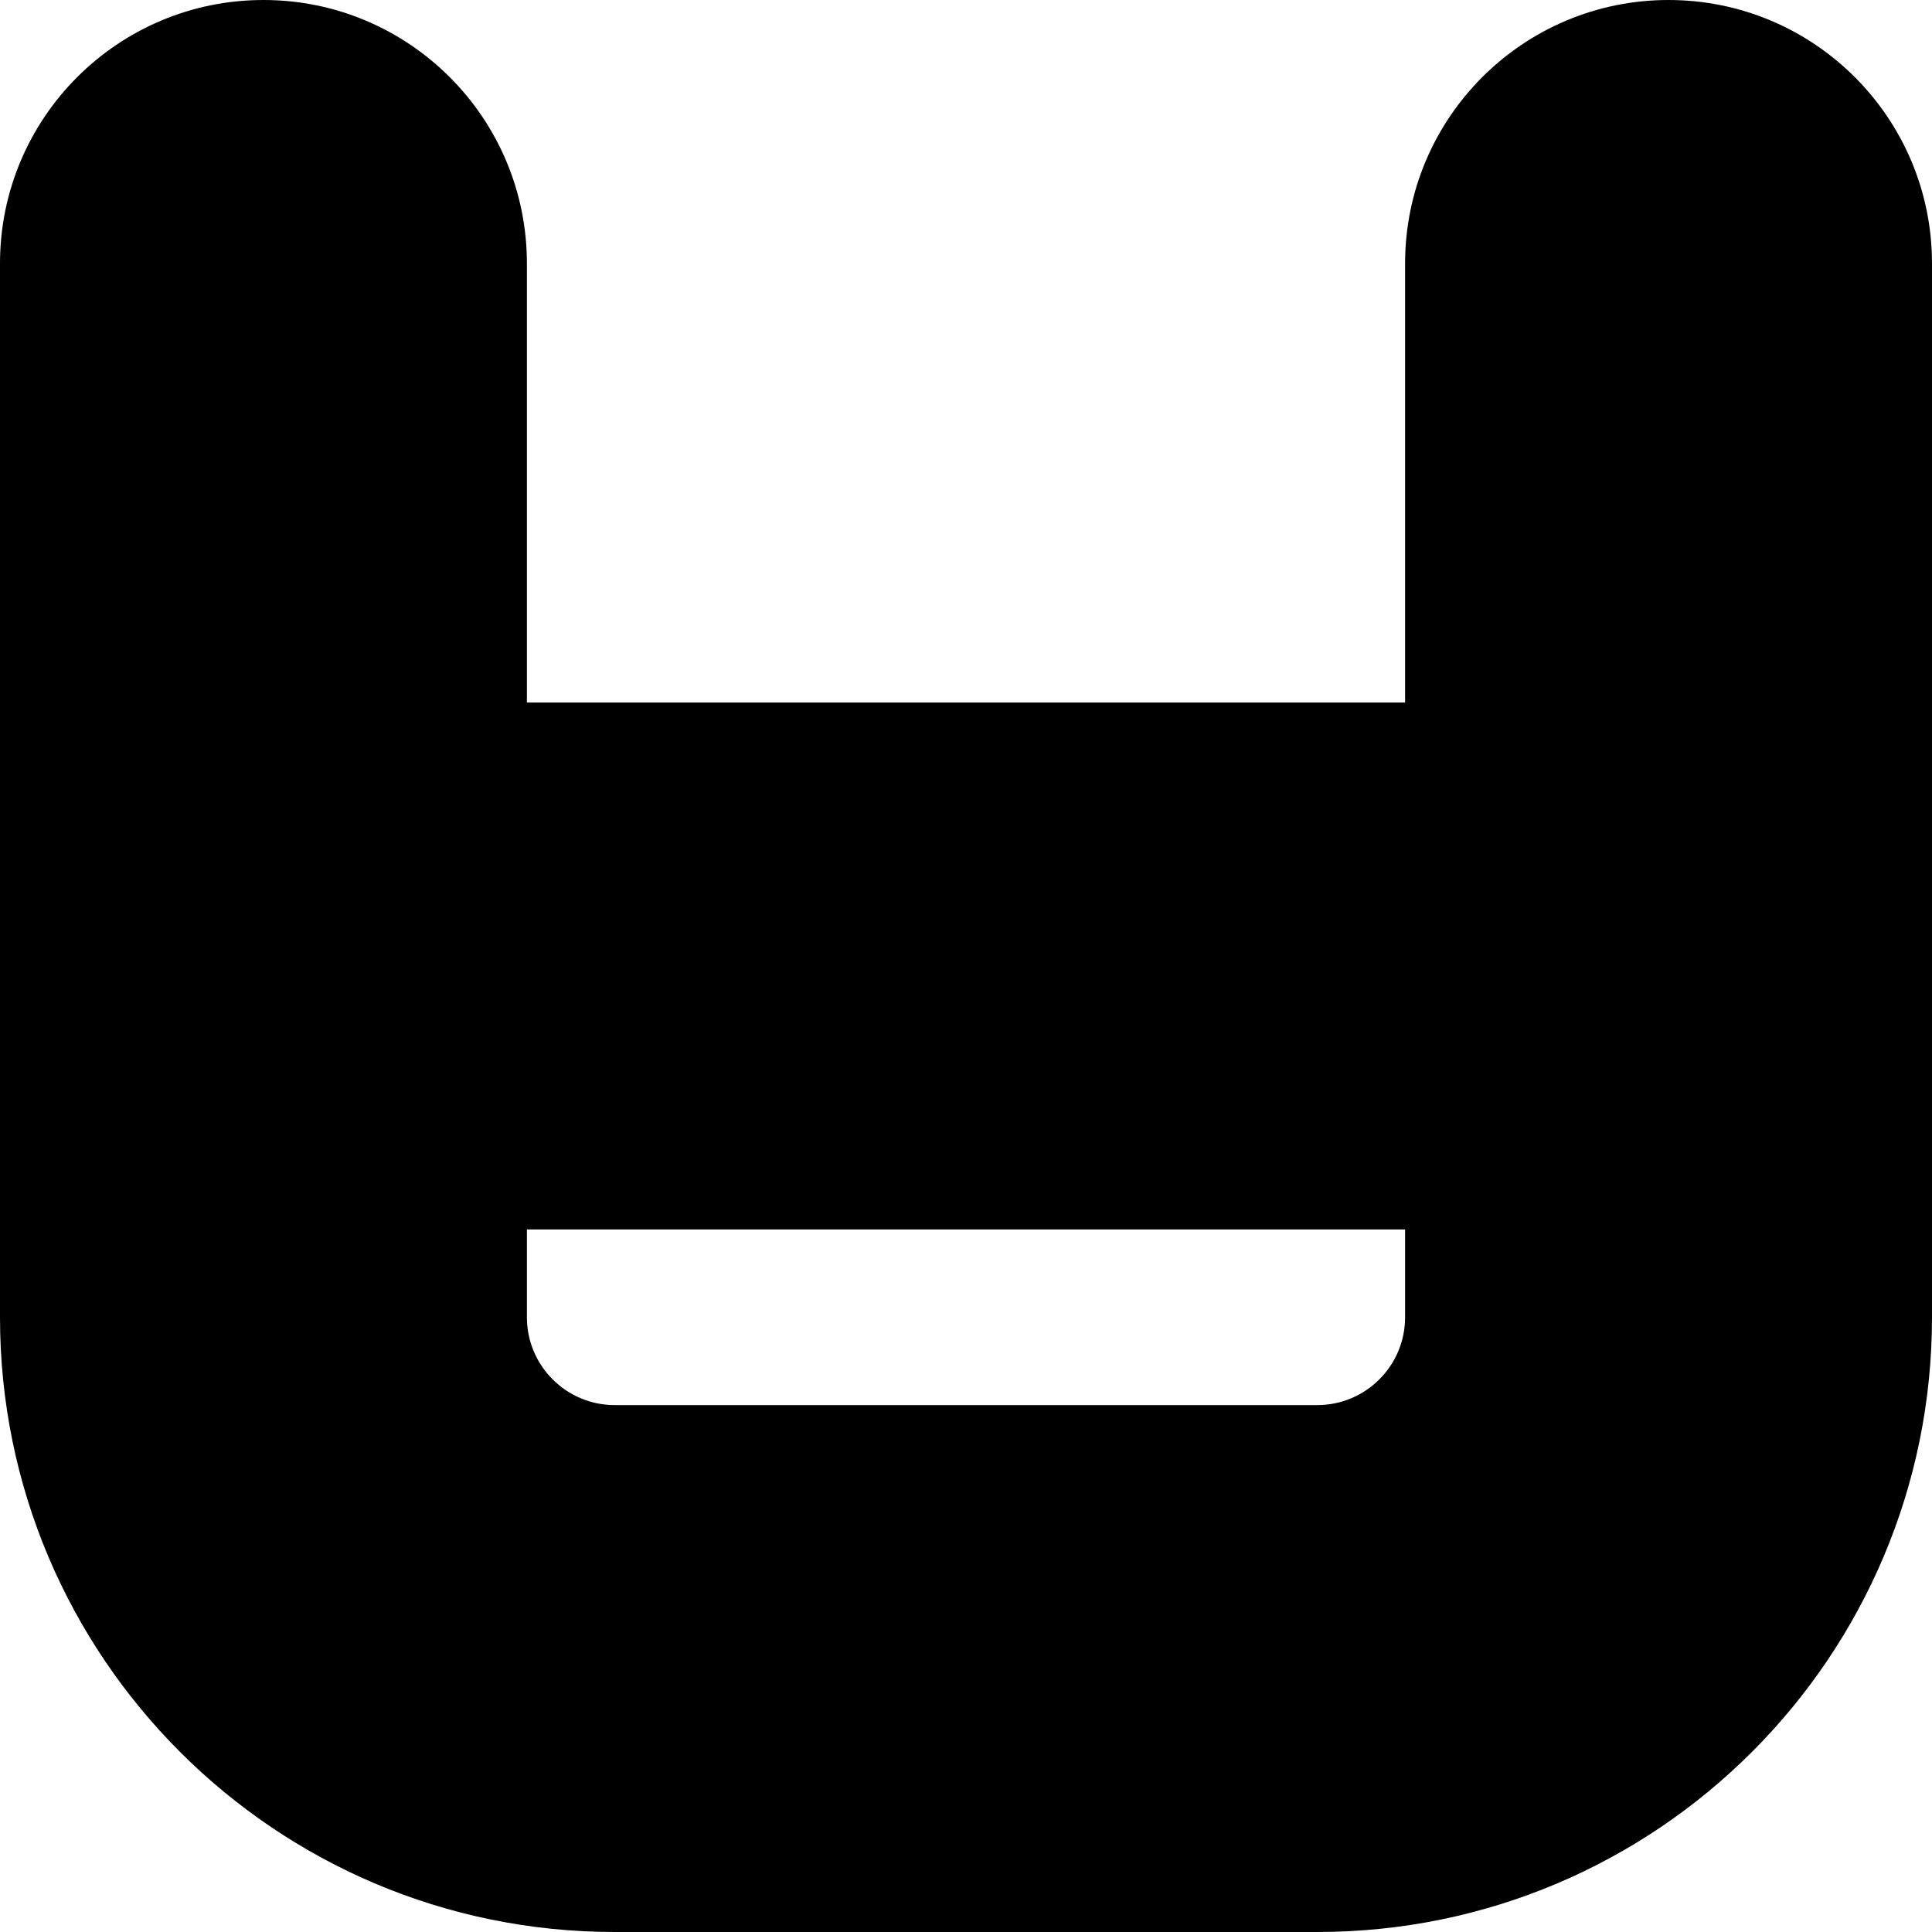 <?xml version="1.0" encoding="utf-8"?>
<svg xmlns="http://www.w3.org/2000/svg" fill="none" height="100%" overflow="visible" preserveAspectRatio="none" style="display: block;" viewBox="0 0 22 22" width="100%">
<path d="M16 14H6V15C6 15.552 6.448 16 7 16H15C15.552 16 16 15.552 16 15V14ZM22 15C22 18.866 18.866 22 15 22H7C3.134 22 0 18.866 0 15V3C0 1.343 1.343 0 3 0C4.657 0 6 1.343 6 3V8H16V3C16 1.343 17.343 0 19 0C20.657 0 22 1.343 22 3V15Z" fill="black" id="Rectangle 1402 (Stroke)"/>
</svg>